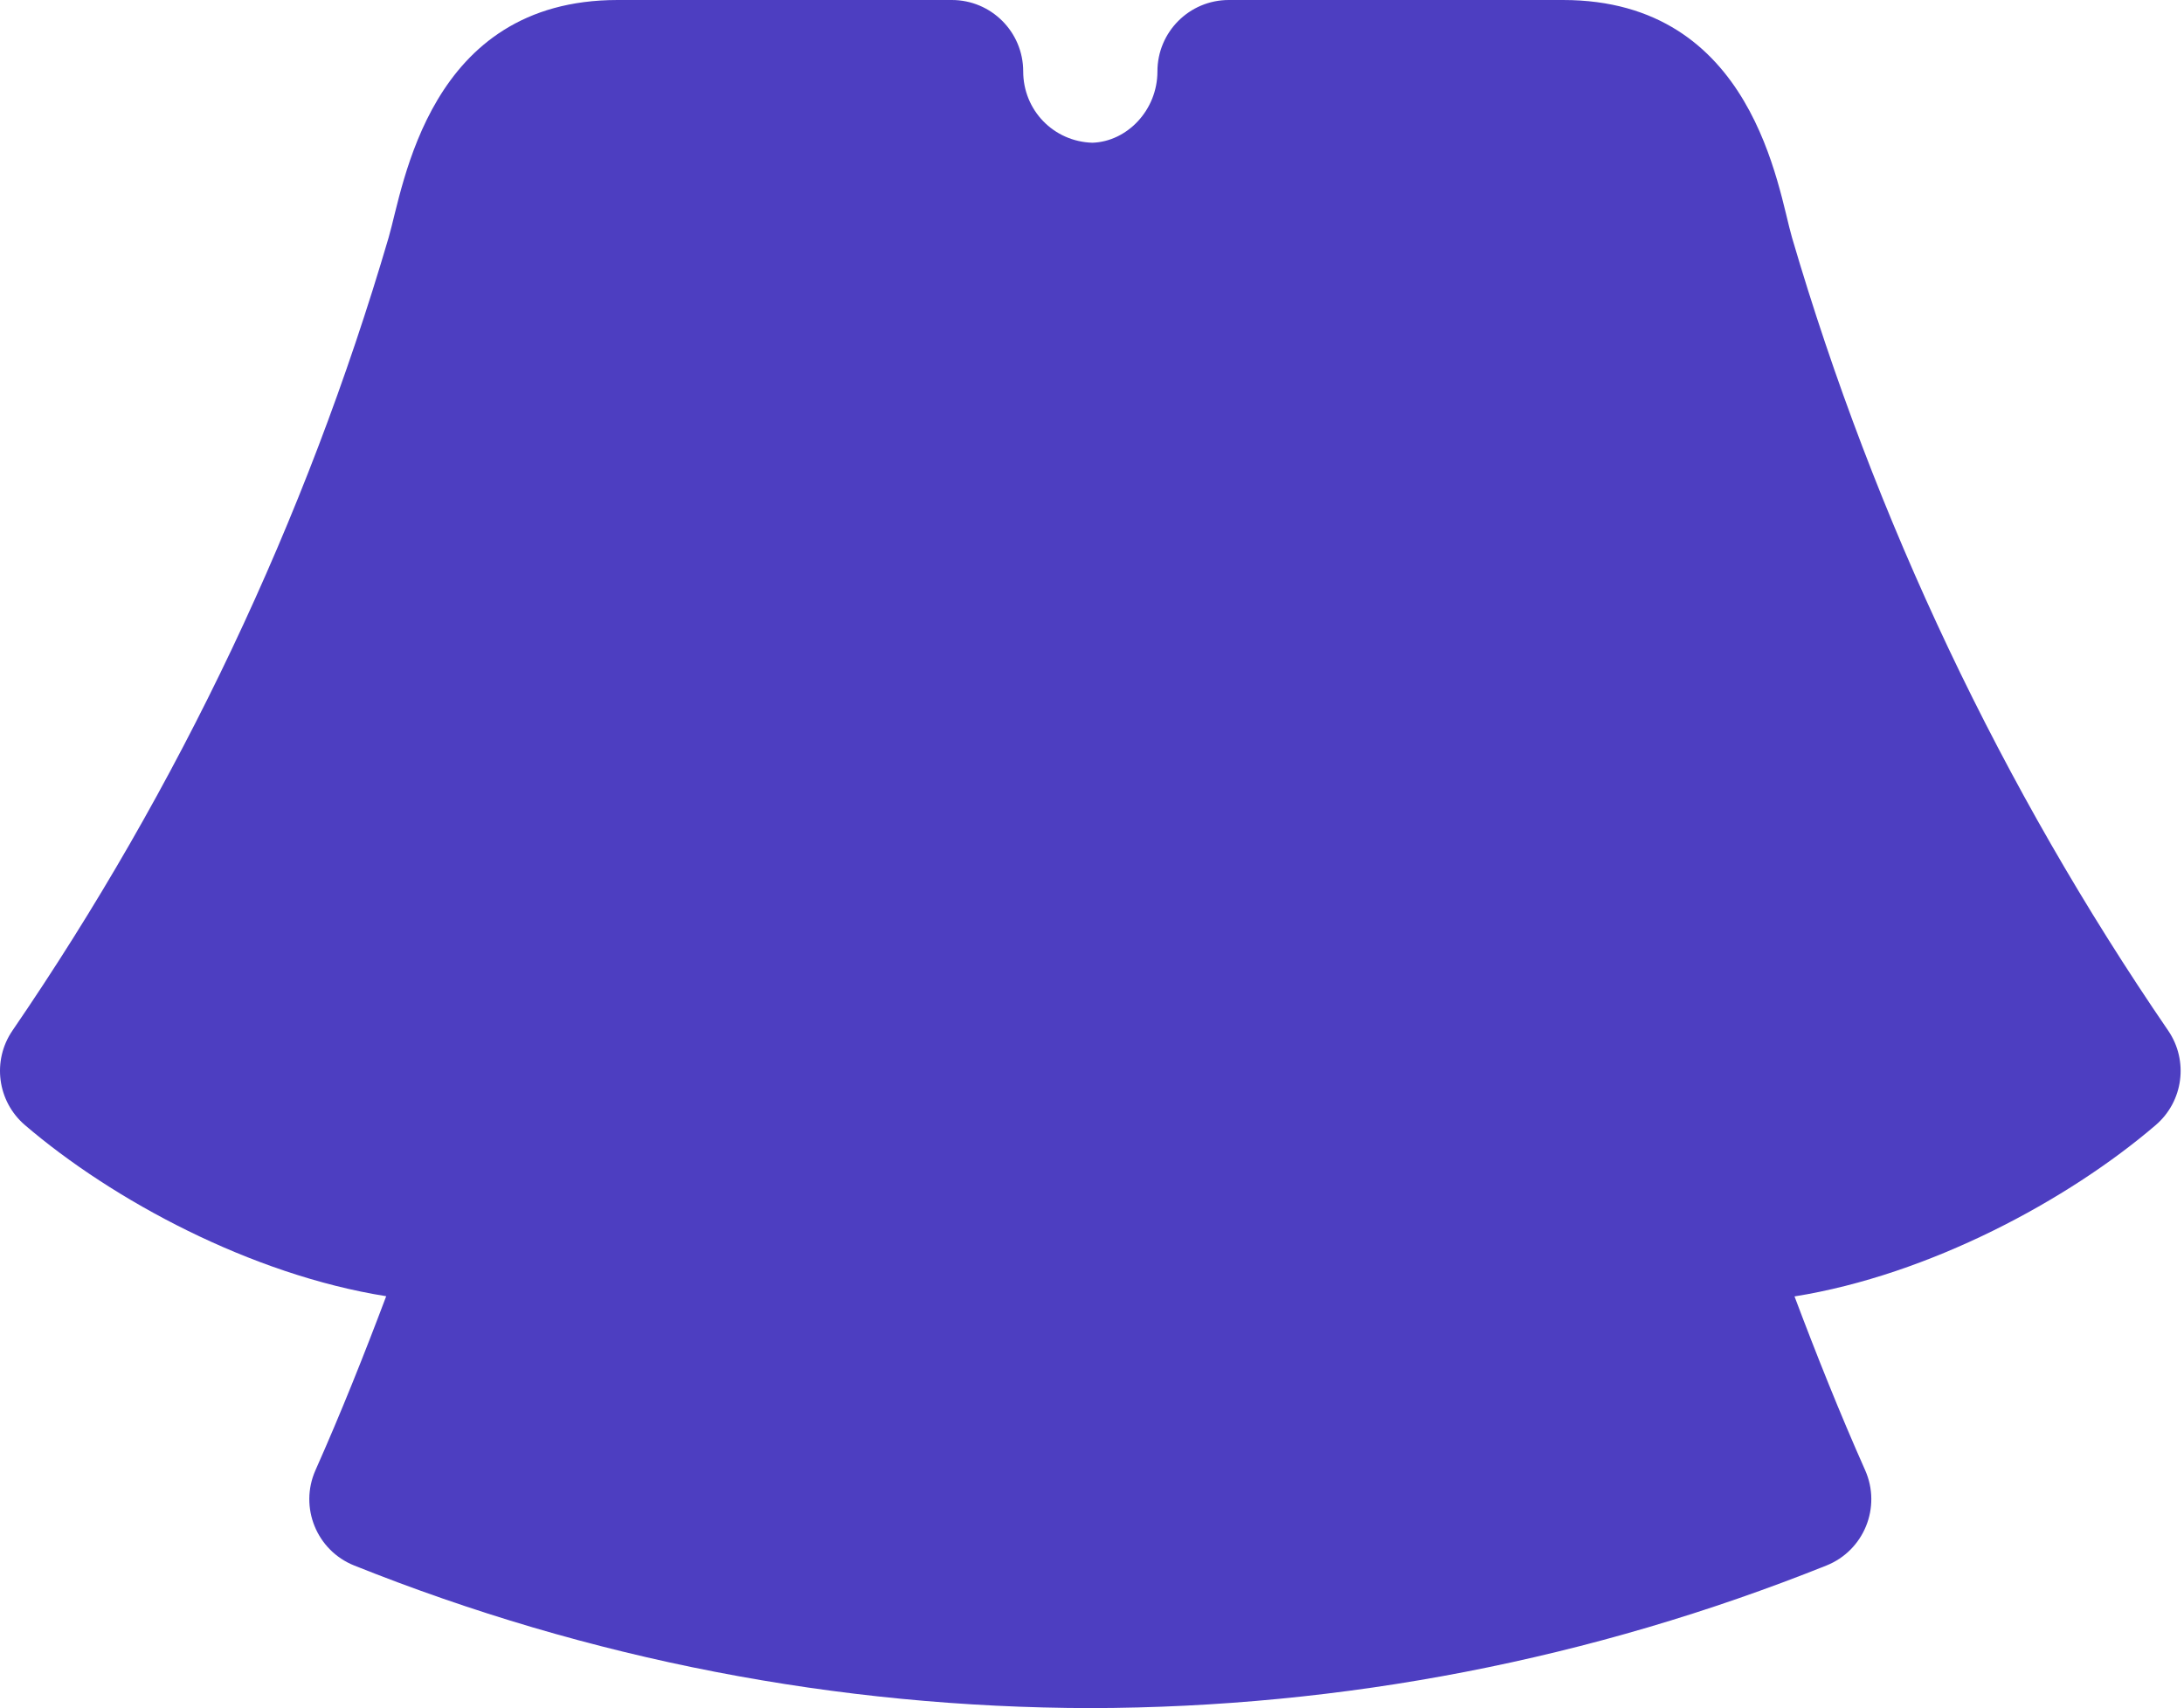 <svg width="234" height="183" viewBox="0 0 234 183" fill="none" xmlns="http://www.w3.org/2000/svg">
<path d="M232.301 110.408C214.454 84.346 200.894 55.764 192.001 25.453C190.498 20.334 187.934 0 167.462 0H131.658C127.436 0 124.01 3.423 124.01 7.648C124.01 11.814 120.753 15.17 117.044 15.292C112.886 15.17 109.629 11.814 109.629 7.648C109.629 3.423 106.203 0 101.981 0H66.177C45.859 0 43.248 19.969 41.638 25.453C32.745 55.764 19.185 84.346 1.338 110.407C-0.867 113.629 -0.295 117.996 2.673 120.538C12.051 128.578 26.923 136.575 41.378 138.871C39.015 145.145 36.53 151.375 33.8 157.514C32.042 161.483 33.922 166.112 37.953 167.723C63.14 177.799 89.671 182.94 116.834 183C143.968 182.94 170.499 177.799 195.685 167.723C199.716 166.112 201.596 161.483 199.839 157.514C197.112 151.383 194.629 145.159 192.269 138.892C206.708 136.588 221.593 128.573 230.966 120.539C233.934 117.996 234.507 113.629 232.301 110.408Z" fill="#4D3EC1"/>
</svg>
